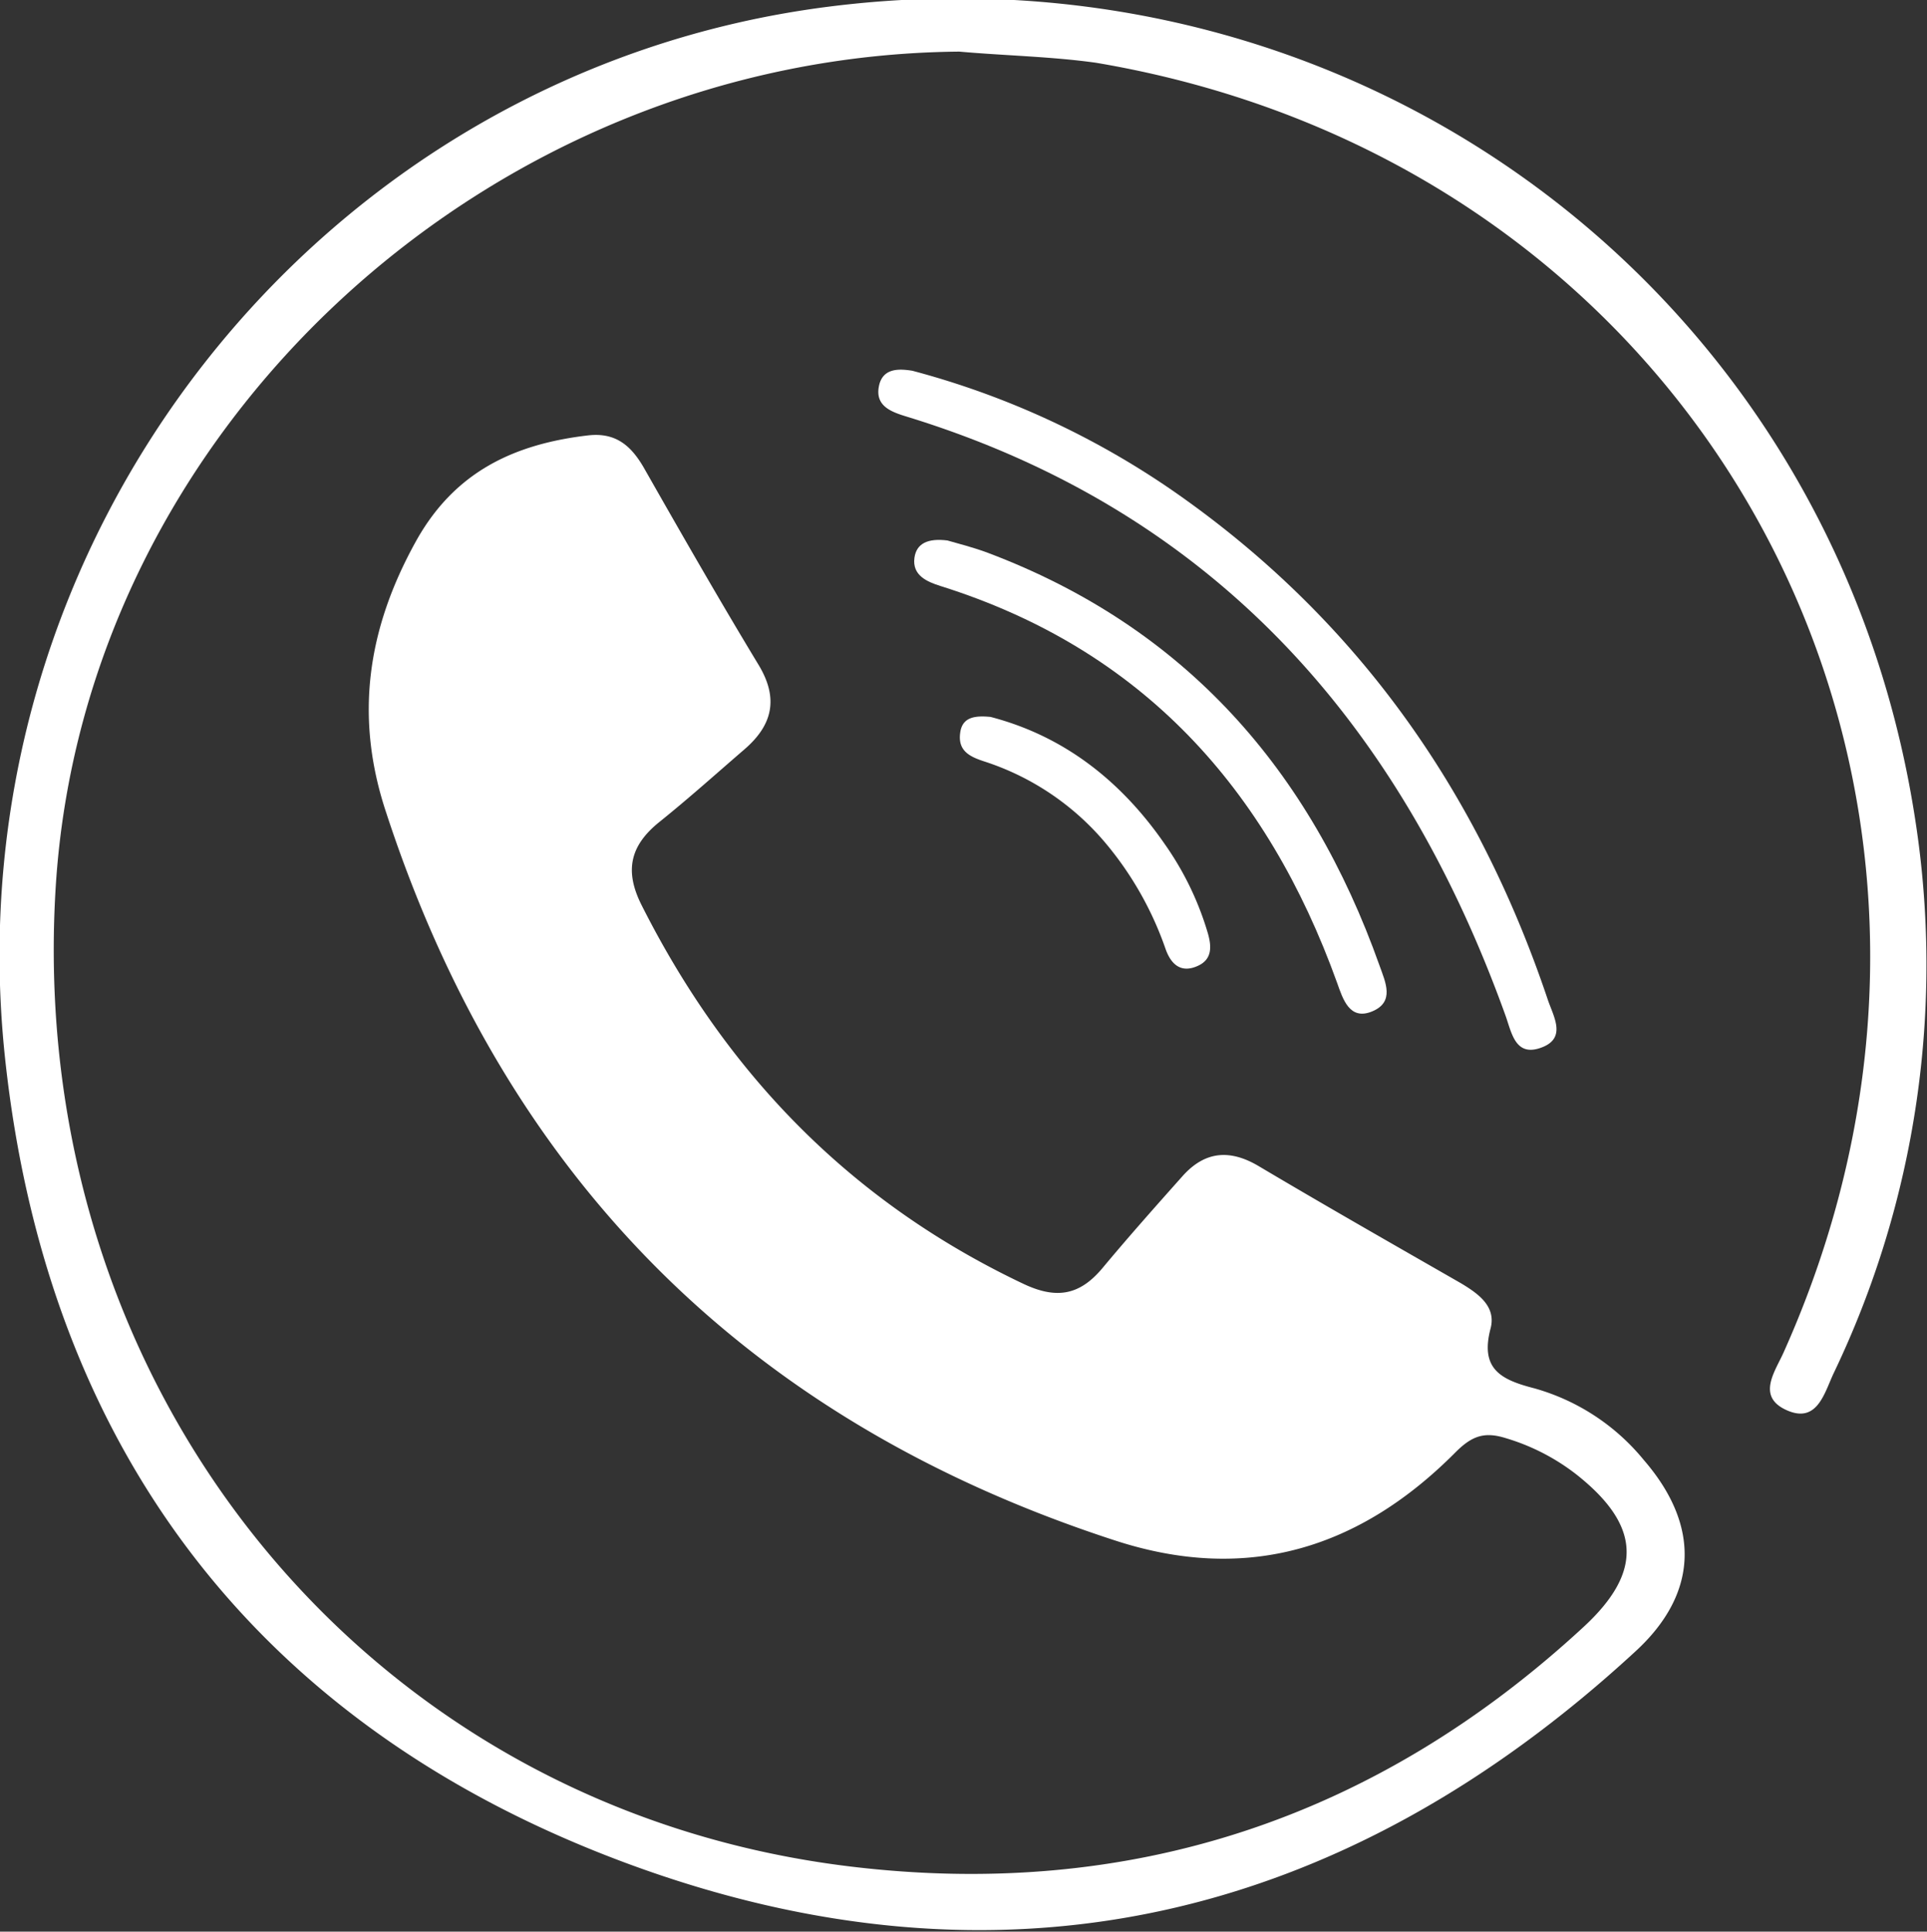 <svg id="Capa_1" data-name="Capa 1" xmlns="http://www.w3.org/2000/svg" viewBox="0 0 181.12 181.52"><rect x="0" y="0" width="181.12" height="181.52" fill="#333333" stroke="none"/><defs><style>.cls-1{fill:#fff;}</style></defs><g id="vJ1t64"><path class="cls-1" d="M-66.28,1086.29c-44.29.39-82.3,35.47-84.93,78.6-2.86,46.84,29,86.44,74.7,91.95,26.25,3.17,49.41-4.49,68.93-22.53,5.62-5.2,5.34-9.56-.73-14.34a20.17,20.17,0,0,0-6.62-3.39c-2-.62-3.17-.21-4.73,1.36-8.95,9-19.51,12.31-31.92,8.28q-51.68-16.77-68.56-68.41c-3-9-1.77-17.25,2.77-25.46,3.63-6.57,9.24-9.19,16.25-10,2.58-.28,4,1,5.17,3,3.54,6.22,7.1,12.44,10.81,18.57,1.91,3.16,1.31,5.66-1.32,7.93s-5.25,4.62-8,6.83-3.32,4.58-1.66,7.85c8,15.86,19.7,27.89,35.86,35.55,3.12,1.48,5.3,1.08,7.43-1.46,2.45-2.94,5-5.81,7.54-8.66,2.09-2.34,4.43-2.55,7.15-.94,6.3,3.74,12.67,7.37,19,11,1.67,1,3.34,2.19,2.8,4.26-1,3.8.95,4.81,4.1,5.62a20.41,20.41,0,0,1,10.31,6.75c5.31,6.14,5.16,12.53-.82,18-27.63,25.46-59.7,32.89-94.83,19.87-34.54-12.81-54.43-38.85-58.38-75.6-5.25-48.83,29.63-92.78,77.38-98.85,49.94-6.35,94.51,26.88,102.14,76.31a88.78,88.78,0,0,1-7.66,52.12c-.87,1.85-1.54,4.76-4.43,3.45s-1-3.71-.21-5.55c23.81-53.3-7.15-111.34-64.67-121.06C-57.61,1086.75-62,1086.67-66.28,1086.29Z" transform="translate(156.44 -1081.44)"/><path class="cls-1" d="M-70.69,1116.28a78.54,78.54,0,0,1,24.52,11.3c17.16,11.91,28.58,28.09,35.2,47.78.55,1.64,1.89,3.74-.79,4.59-2.24.71-2.6-1.43-3.15-3-9.92-27.61-27.55-47.53-56.28-56.35-1.47-.45-3.09-1-2.61-3C-73.4,1116-71.89,1116.09-70.69,1116.28Z" transform="translate(156.44 -1081.44)"/><path class="cls-1" d="M-67.39,1132.23c1,.29,2.41.64,3.8,1.16,18.56,7,30.28,20.41,36.81,38.78.56,1.57,1.45,3.42-.68,4.31s-2.76-1.15-3.3-2.67c-6.58-18.28-18.35-31.36-37.28-37.3-1.27-.4-2.68-1-2.45-2.66C-70.3,1132.5-69.22,1132-67.39,1132.23Z" transform="translate(156.44 -1081.44)"/><path class="cls-1" d="M-63.34,1148.81c6.88,1.79,12.26,6,16.36,11.93a28.43,28.43,0,0,1,4.09,8.48c.33,1.2.38,2.4-1,3-1.58.7-2.5-.19-3-1.61a31.5,31.5,0,0,0-5.61-9.91A24.9,24.9,0,0,0-63.91,1153c-1.39-.45-2.52-1-2.28-2.7C-66,1148.82-64.81,1148.67-63.34,1148.81Z" transform="translate(156.44 -1081.44)"/></g></svg>